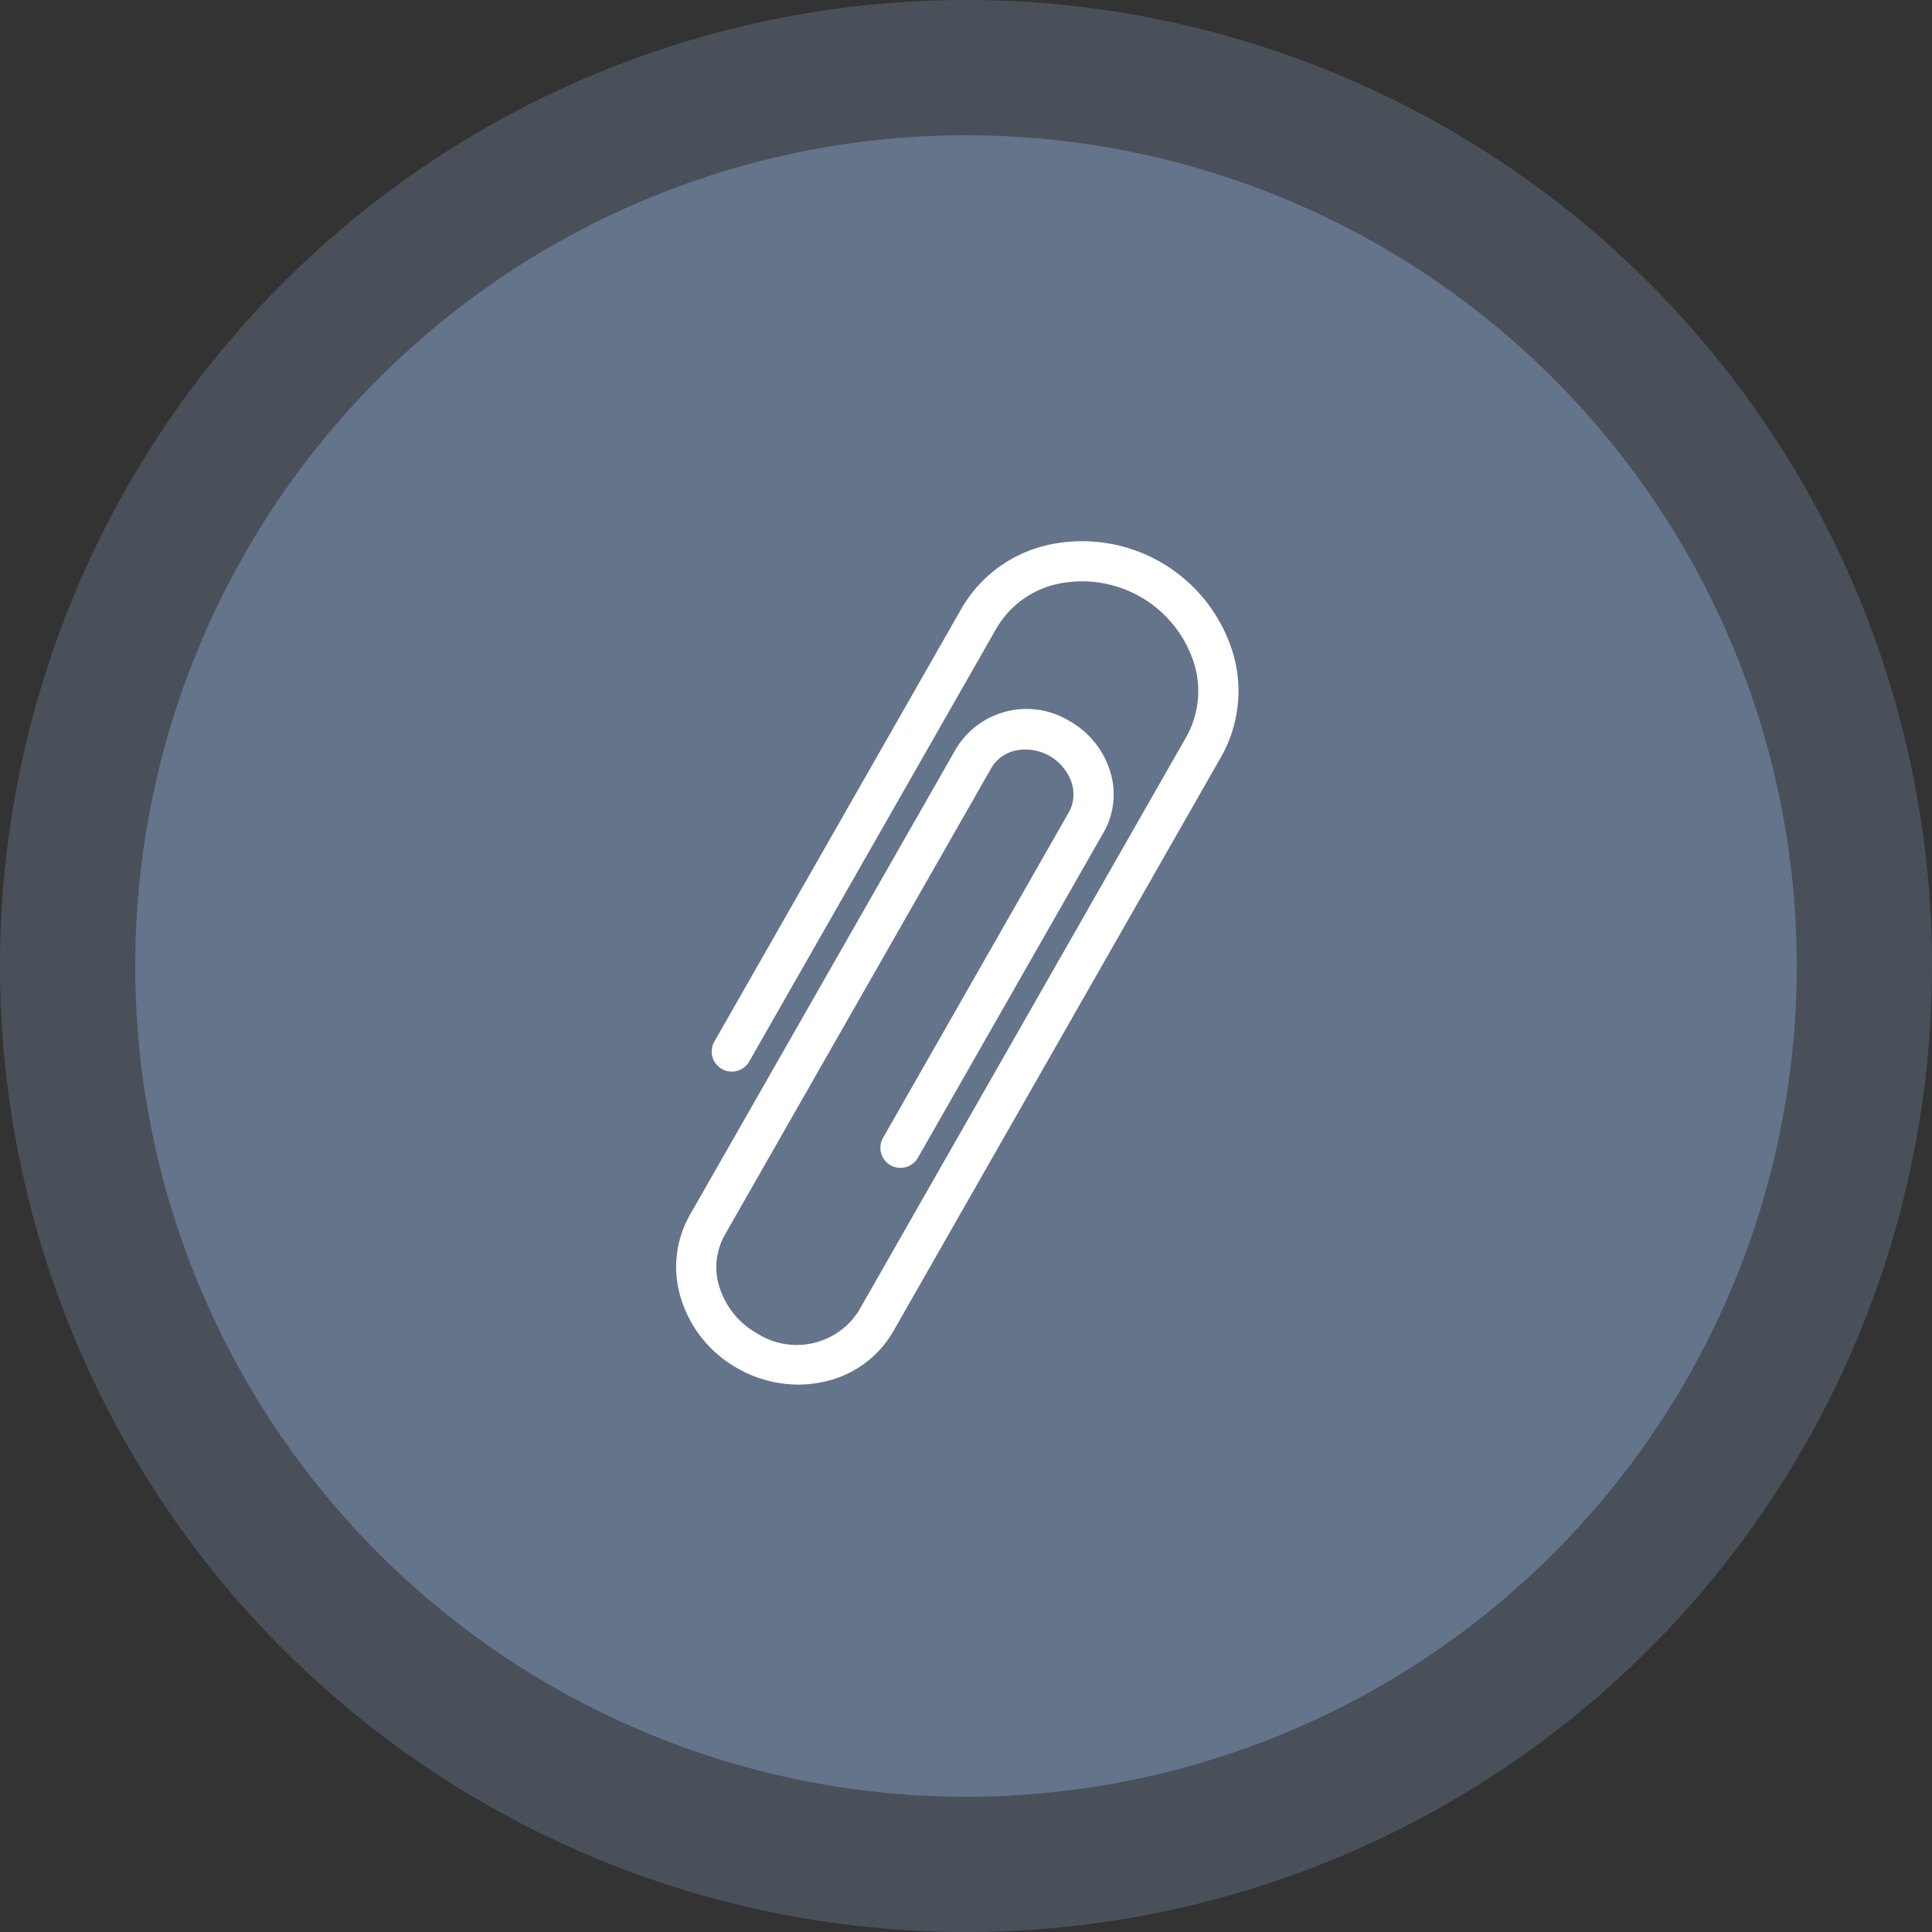 <svg xmlns="http://www.w3.org/2000/svg" width="100" height="100" viewBox="0 0 100 100">
  <rect x="0" y="0" width="100" height="100" fill="#333333" stroke="none"/>
  <g id="Attachment" transform="translate(-651 -868)">
    <path id="Path_43289" data-name="Path 43289" d="M100,50A50,50,0,1,1,50,0a50,50,0,0,1,50,50" transform="translate(651 868)" fill="#64748b" opacity="0.45"/>
    <path id="Path_43290" data-name="Path 43290" d="M106,63A43,43,0,1,1,63,20a43,43,0,0,1,43,43" transform="translate(638 855)" fill="#64748b"/>
    <path id="Path_43291" data-name="Path 43291" d="M134.392,89.52a8.156,8.156,0,0,0-9.451-5.394,6.915,6.915,0,0,0-4.536,3.311l-12.787,22.406a1.039,1.039,0,0,0,1.805,1.03L122.21,88.467a4.86,4.86,0,0,1,3.194-2.316,6.079,6.079,0,0,1,7.007,4,4.854,4.854,0,0,1-.369,3.928l-16.969,29.733a3.805,3.805,0,0,1-5.238,1.138,4.185,4.185,0,0,1-1.939-2.35,3.4,3.4,0,0,1,.255-2.739l13.8-24.174a1.919,1.919,0,0,1,1.295-.916,2.523,2.523,0,0,1,2.859,1.658,1.92,1.92,0,0,1-.141,1.549l-9.615,16.847a1.039,1.039,0,0,0,1.805,1.03l9.615-16.847a3.964,3.964,0,0,0,.316-3.21A4.512,4.512,0,0,0,126,93.252a4.266,4.266,0,0,0-5.854,1.4l-13.8,24.174a5.441,5.441,0,0,0-.5,4.16q.033.119.071.239a6.257,6.257,0,0,0,2.89,3.524,6.356,6.356,0,0,0,3.15.848,6.053,6.053,0,0,0,1.354-.153,5.443,5.443,0,0,0,3.569-2.607l16.969-29.733a6.916,6.916,0,0,0,.544-5.589" transform="translate(580.357 812.069)" fill="#fff"/>
  </g>
</svg>
